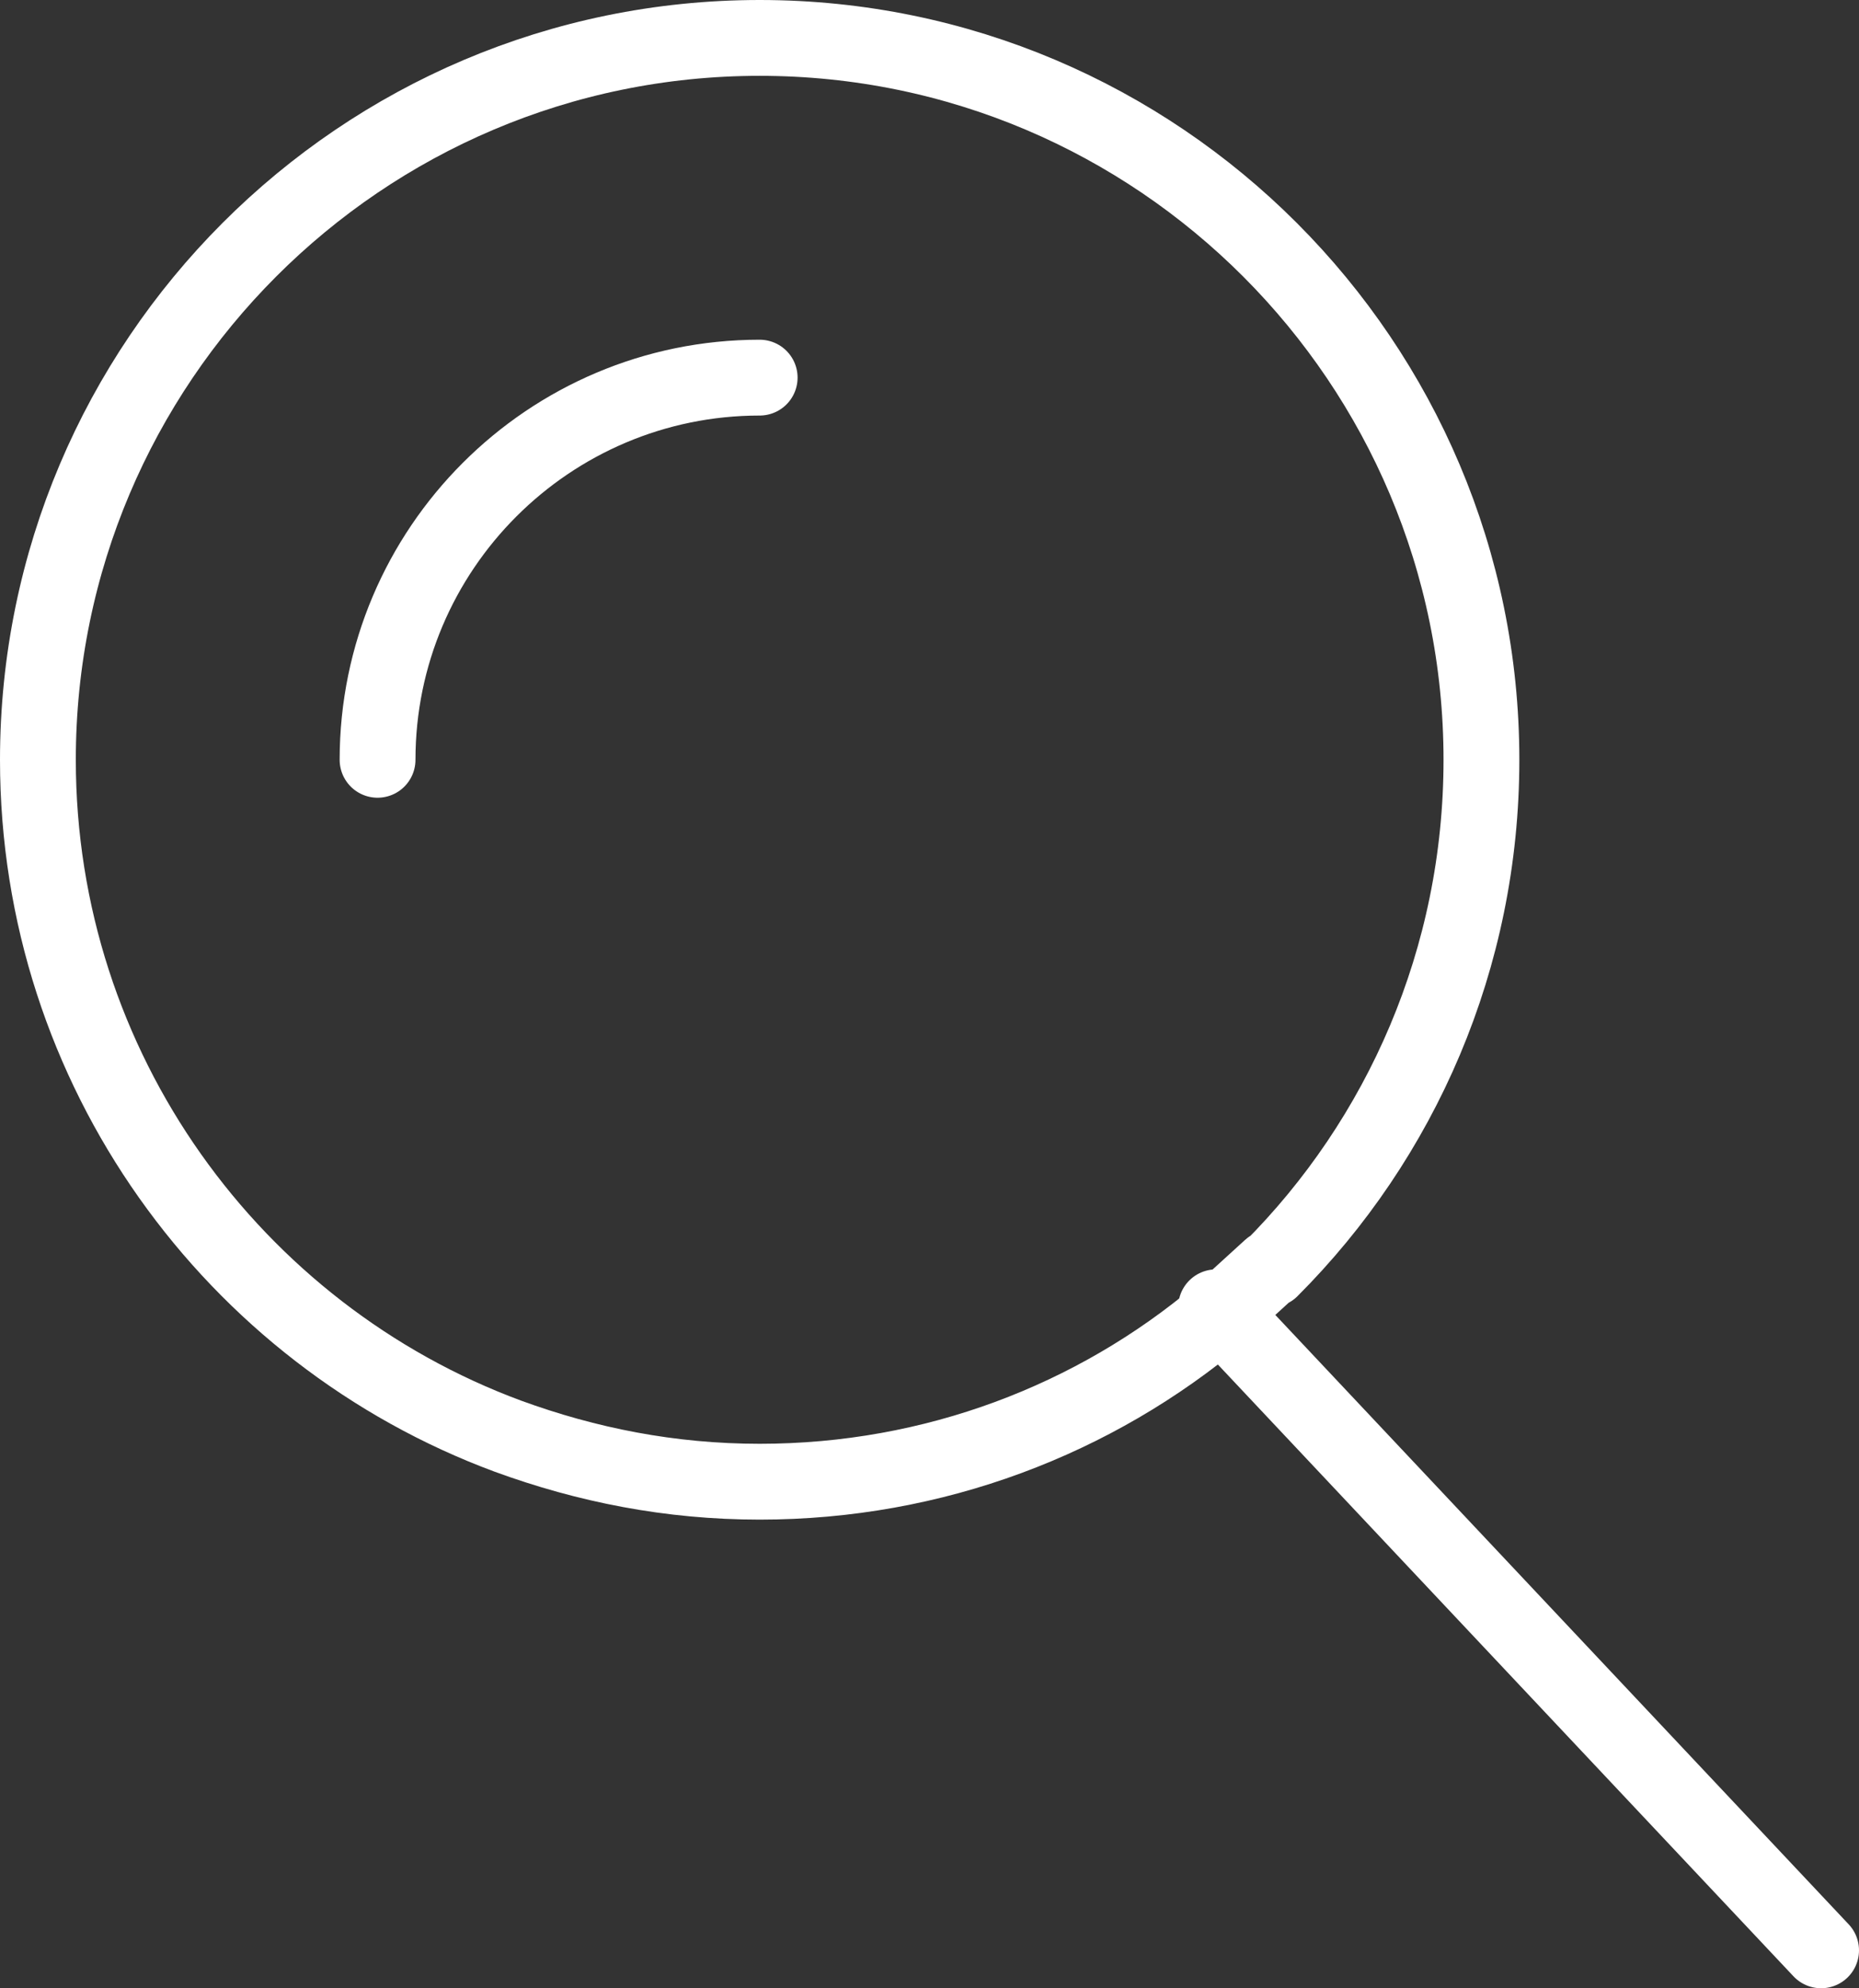<?xml version="1.0" encoding="UTF-8"?><svg id="Layer_2" xmlns="http://www.w3.org/2000/svg" viewBox="0 0 12.26 13.11"><rect x="0" y="0" width="12.26" height="13.11" fill="#333333" stroke="none"/><defs><style>.cls-1{fill:none;stroke:#fff;stroke-linecap:round;stroke-linejoin:round;stroke-width:.5px;}</style></defs><g id="Layer_1-2"><g><path class="cls-1" d="m8.38,8.37c.86-.86,1.39-2.05,1.39-3.36C9.77,2.39,7.64.25,5.01.25S.25,2.39.25,5.01c0,2.04,1.29,3.79,3.1,4.46.52.19,1.07.3,1.66.3,1.15,0,2.21-.41,3.03-1.1l.34-.31Z"/><path class="cls-1" d="m5.01,2.49c-1.39,0-2.52,1.13-2.52,2.52"/><line class="cls-1" x1="8.02" y1="8.62" x2="12.01" y2="12.86"/></g></g></svg>